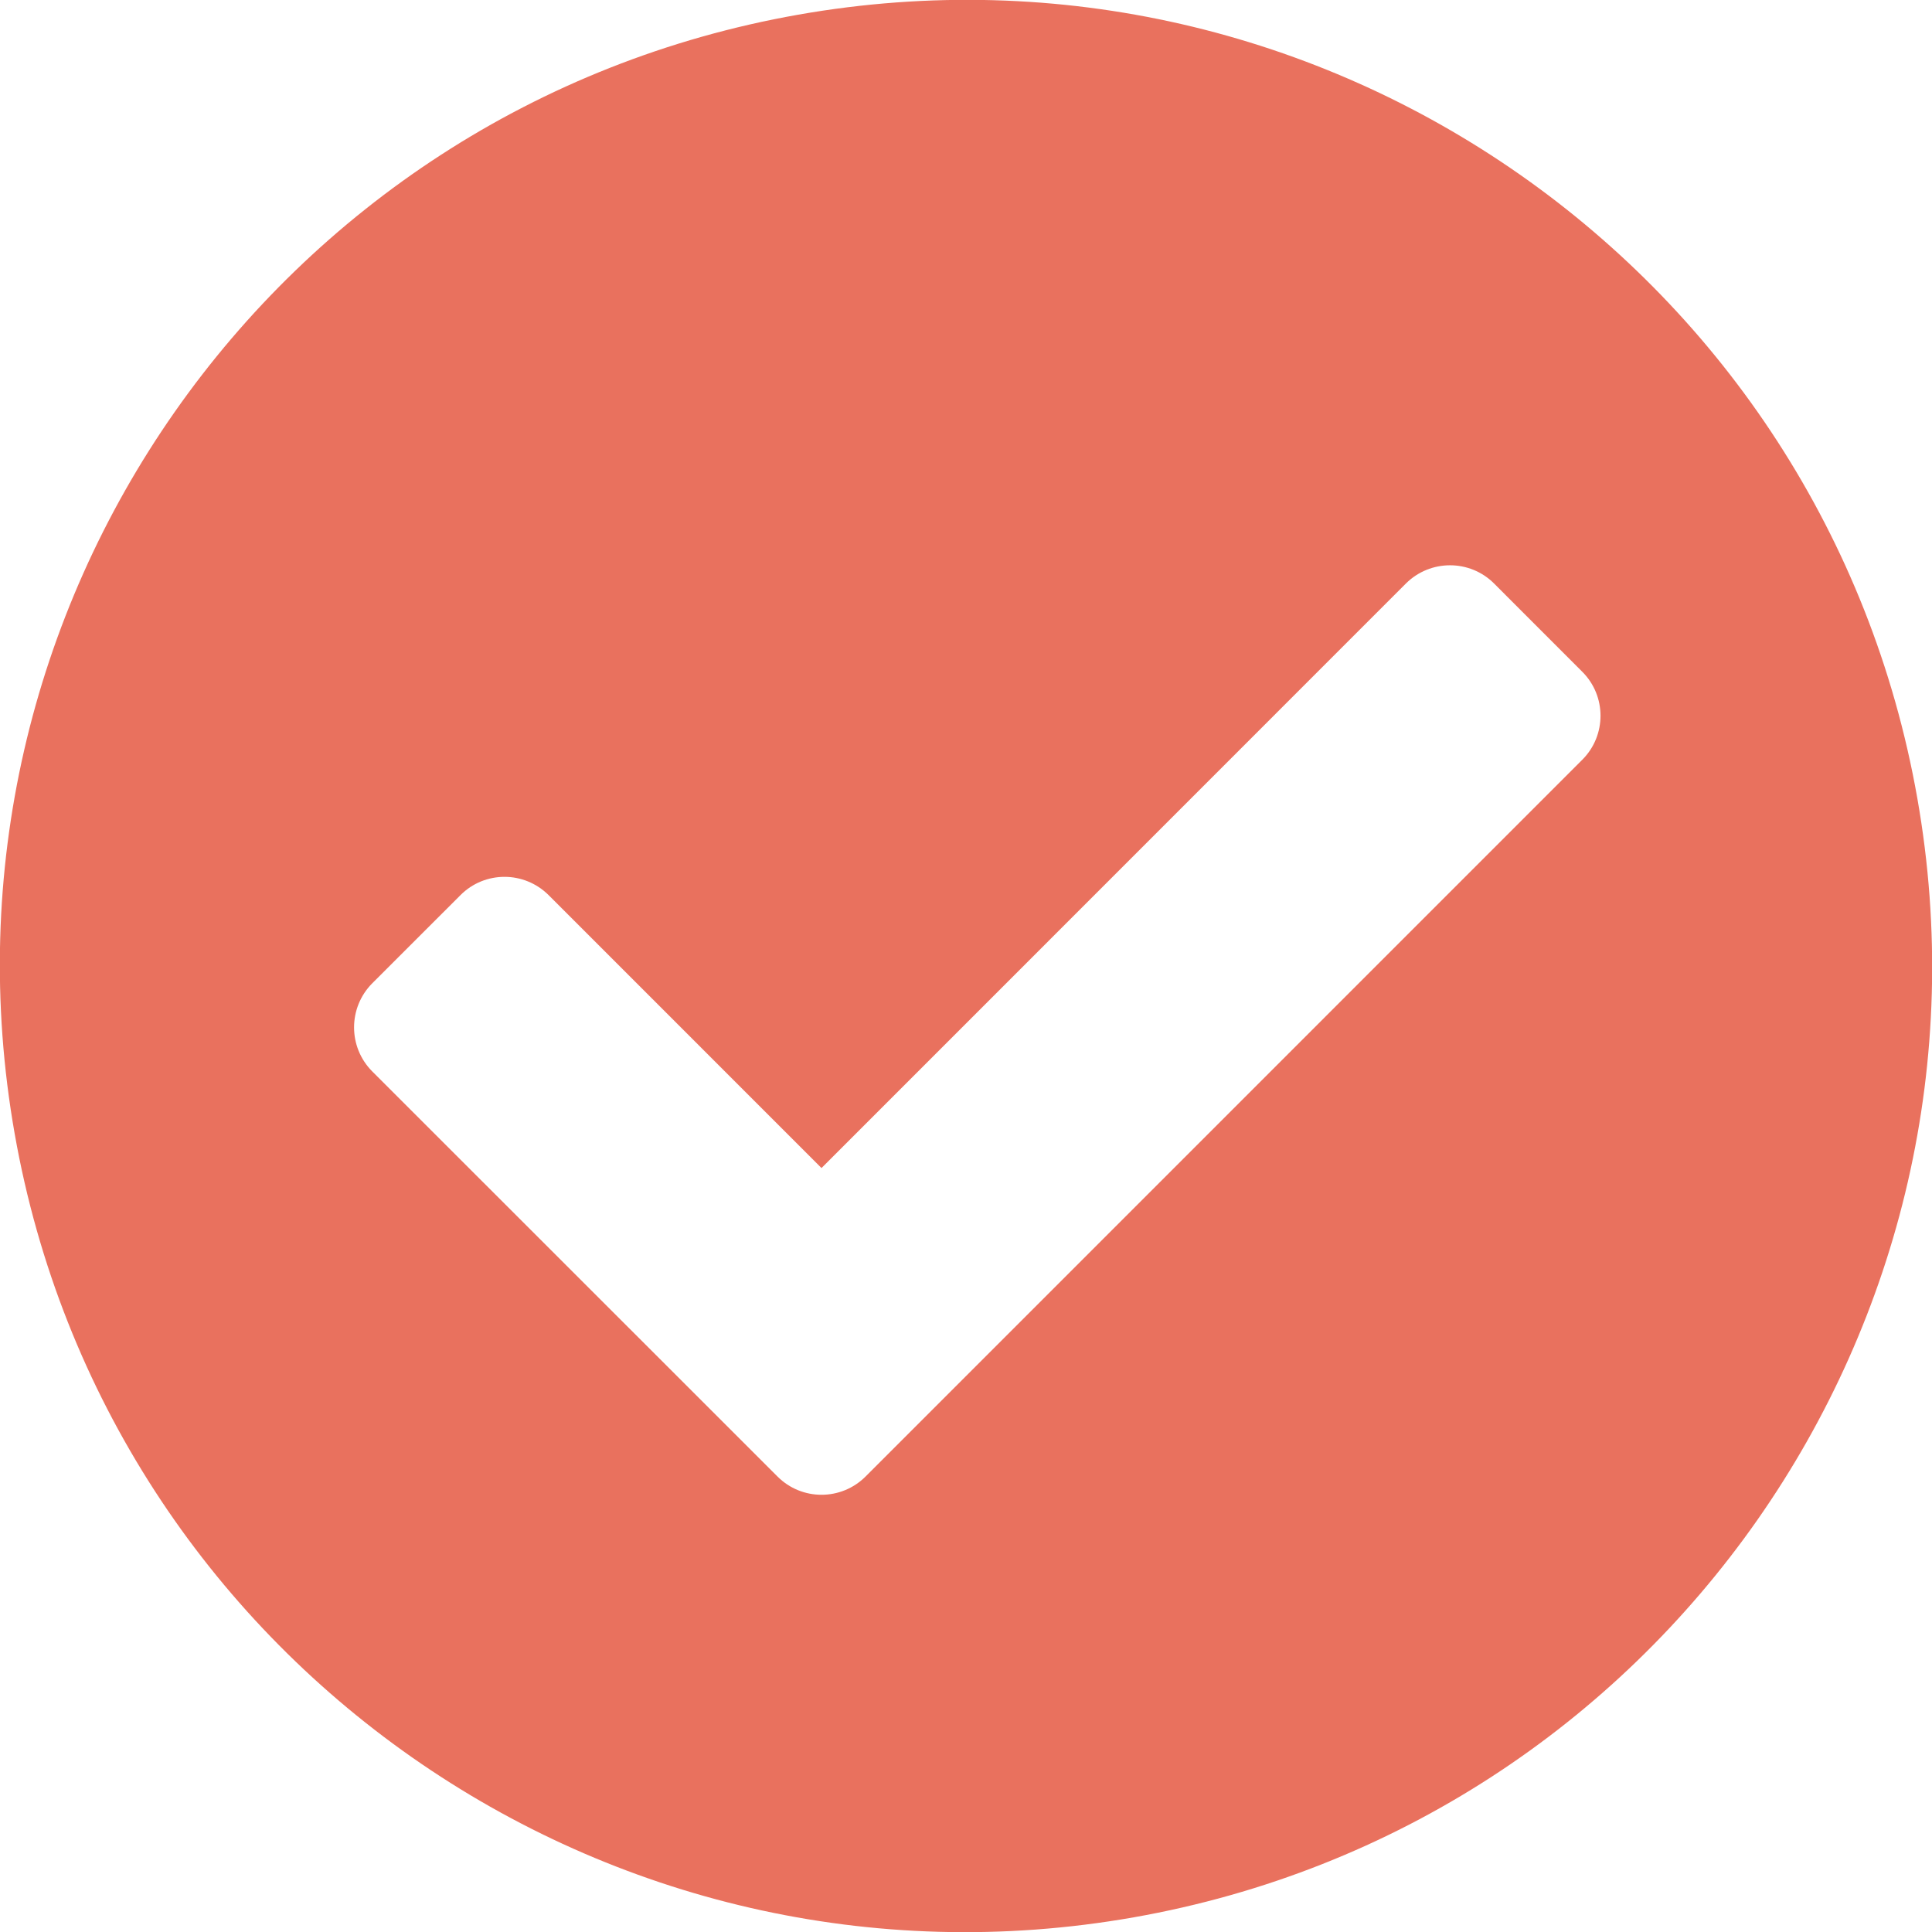 <svg xmlns="http://www.w3.org/2000/svg" width="16" height="16" viewBox="0 0 16 16">
  <path fill="#E9715E" d="M18,10 C18,14.418 14.418,18 10,18 C5.582,18 2,14.418 2,10 C2,5.582 5.582,2 10,2 C14.418,2 18,5.582 18,10 Z M8.447,14.019 L15.323,9.204 C15.556,9.041 15.613,8.719 15.449,8.486 L14.857,7.64 C14.694,7.407 14.372,7.35 14.138,7.513 L8.531,11.44 L6.698,8.822 C6.534,8.588 6.212,8.531 5.979,8.695 L5.133,9.287 C4.9,9.451 4.843,9.772 5.006,10.006 L7.728,13.892 C7.891,14.126 8.213,14.183 8.447,14.019 L8.447,14.019 Z" transform="rotate(-10 -2.43 20.43)"/>
</svg>
